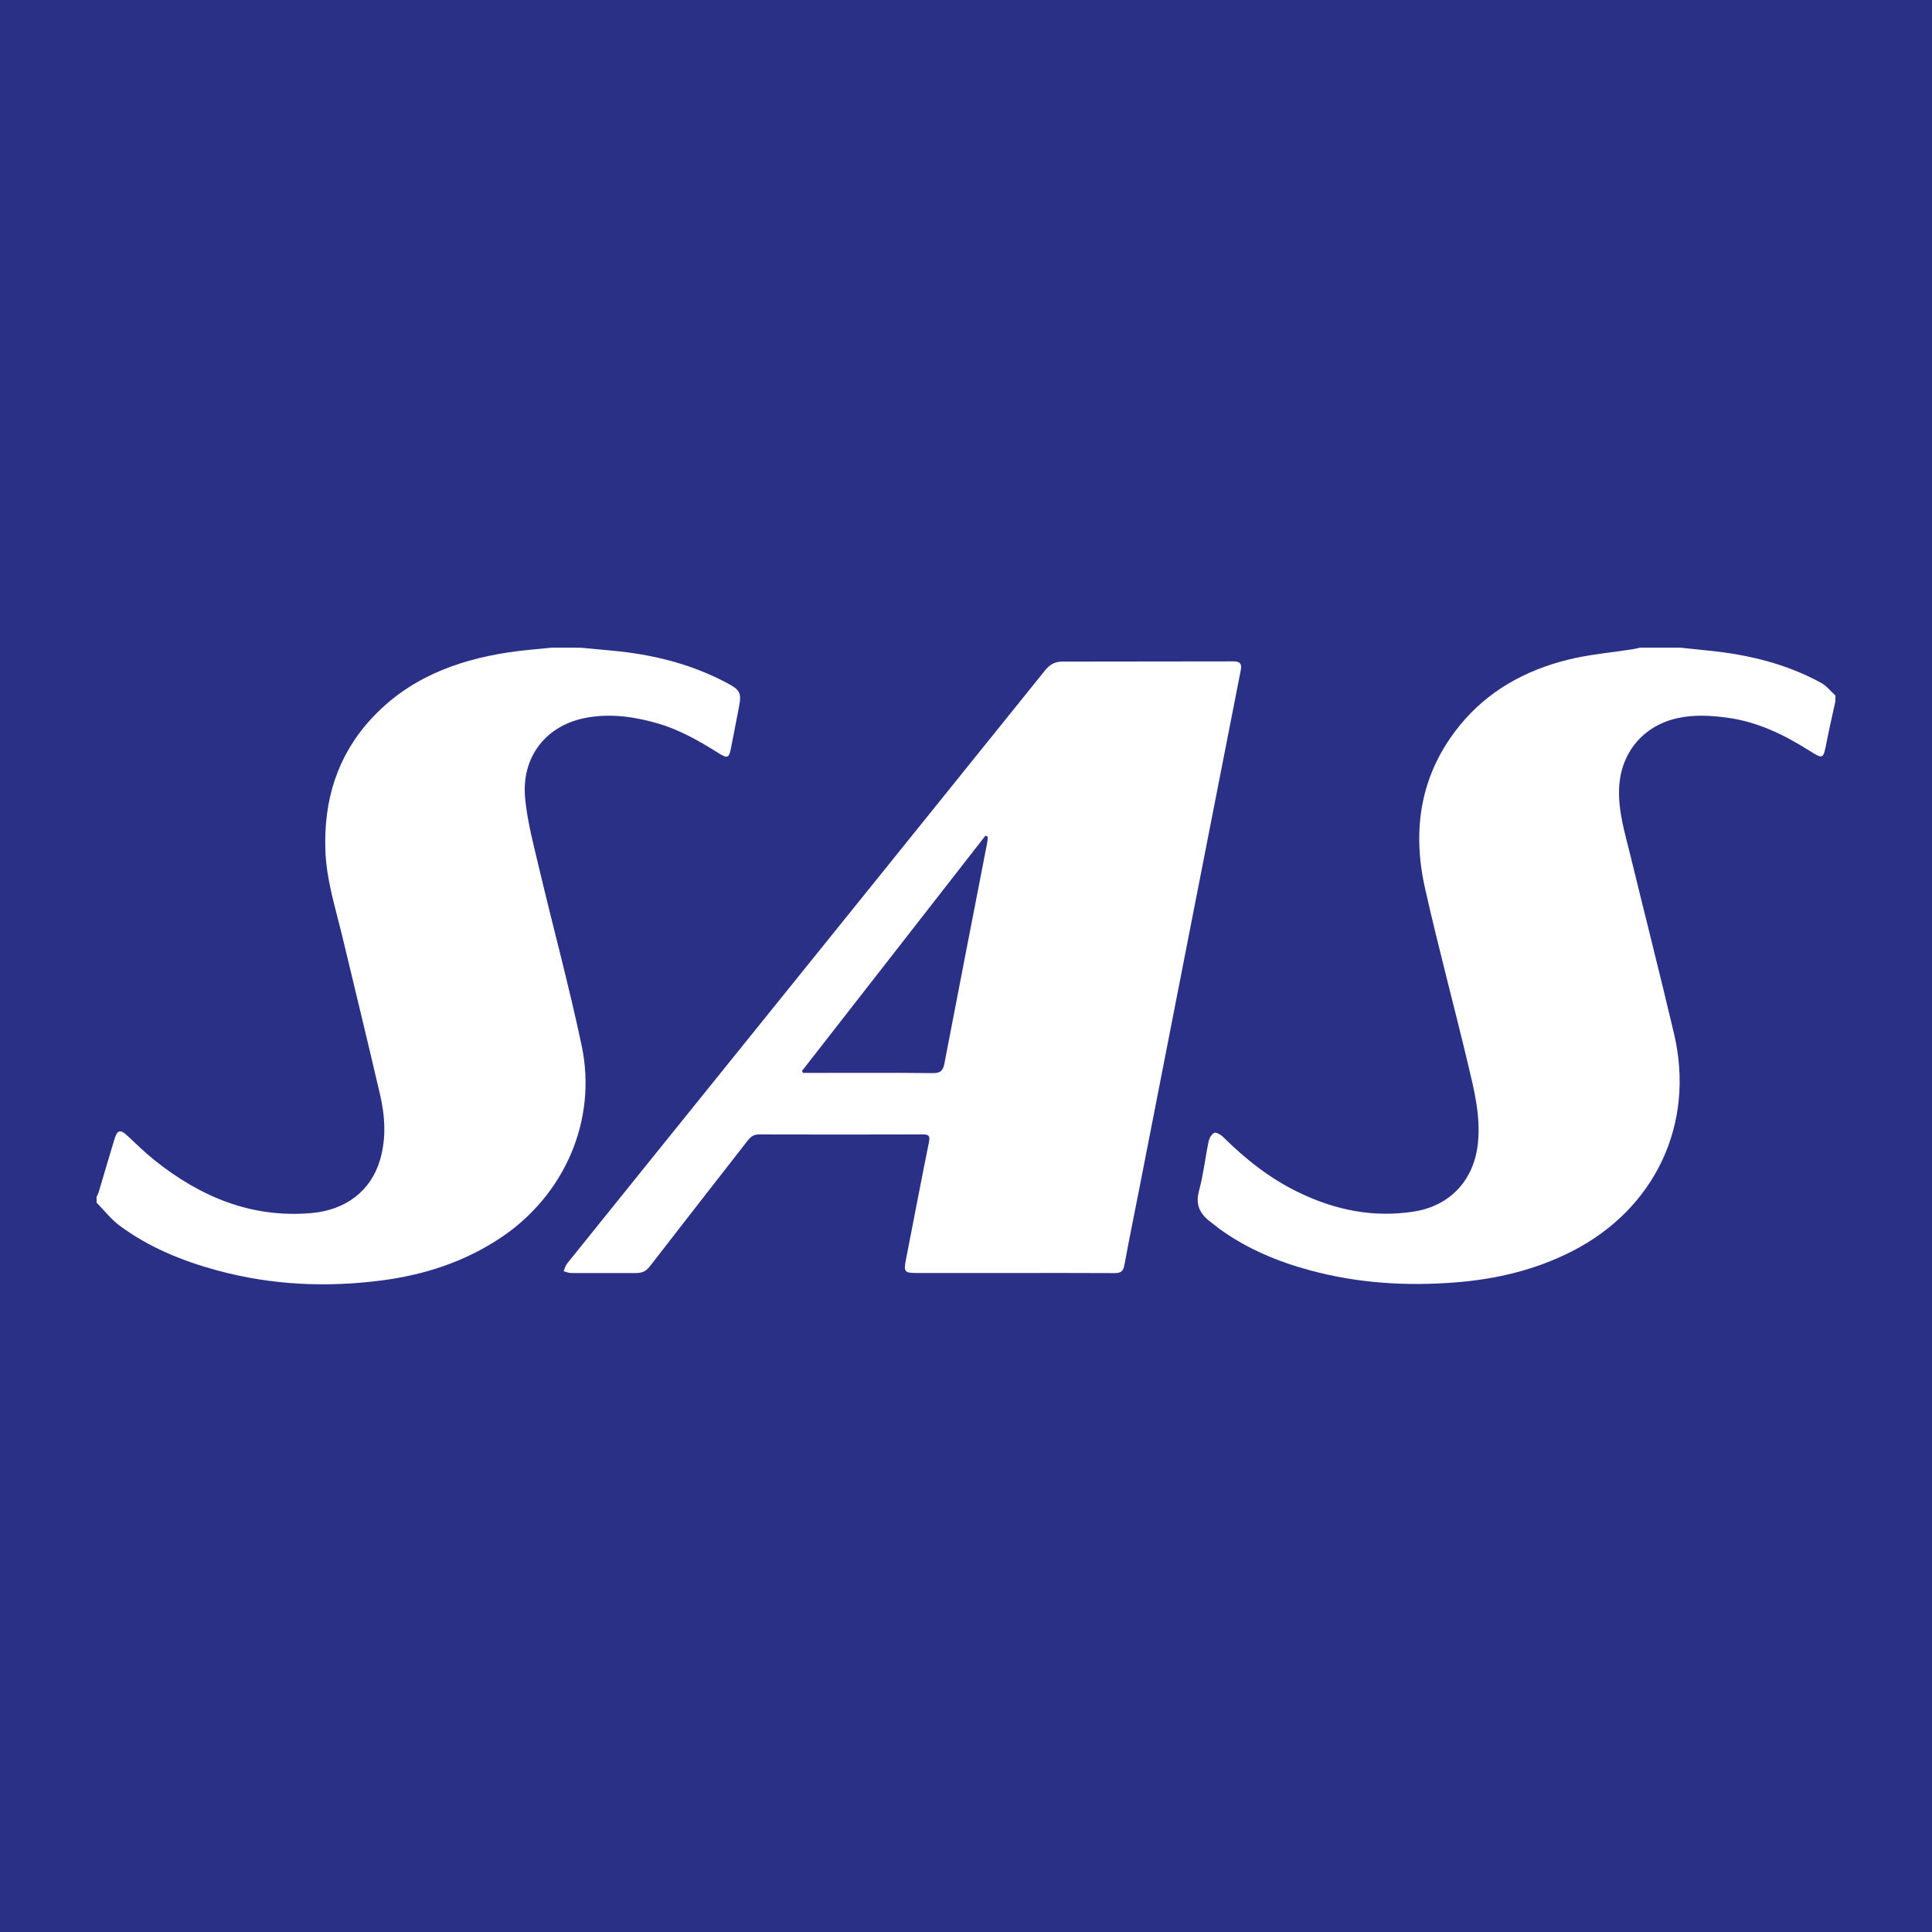 <?xml version="1.0" encoding="utf-8"?>
<!-- Generator: Adobe Illustrator 17.0.0, SVG Export Plug-In . SVG Version: 6.00 Build 0)  -->
<!DOCTYPE svg PUBLIC "-//W3C//DTD SVG 1.1//EN" "http://www.w3.org/Graphics/SVG/1.1/DTD/svg11.dtd">
<svg version="1.1" id="Layer_1" xmlns="http://www.w3.org/2000/svg" xmlns:xlink="http://www.w3.org/1999/xlink" x="0px" y="0px"
	 width="200px" height="200px" viewBox="0 0 200 200" enable-background="new 0 0 200 200" xml:space="preserve">
<rect x="0" y="0" width="200" height="200" fill="#808080" stroke="none"/>
<rect x="-207.667" width="200" height="200"/>
<rect fill="#2B3087" width="200" height="200"/>
<g>
	<path fill="#FFFFFF" d="M60.1,67.048c1.091,0.103,2.181,0.208,3.272,0.308c4.141,0.379,8.114,1.354,11.815,3.308
		c1.467,0.774,1.607,1.053,1.284,2.667c-0.269,1.346-0.53,2.693-0.786,4.041c-0.211,1.114-0.352,1.185-1.338,0.567
		c-1.951-1.223-3.94-2.366-6.166-3.023c-2.423-0.715-4.895-1.073-7.4-0.633c-4.225,0.742-6.838,4.042-6.418,8.381
		c0.234,2.416,0.874,4.801,1.436,7.175c1.453,6.14,3.112,12.236,4.415,18.407c1.632,7.726-1.784,15.498-8.403,19.901
		c-3.74,2.488-7.891,3.83-12.297,4.403c-5.73,0.745-11.418,0.487-17.016-1.033c-3.614-0.982-7.056-2.378-10.086-4.616
		c-0.903-0.667-1.615-1.595-2.414-2.403c0-0.2,0-0.4,0-0.6c0.079-0.178,0.178-0.351,0.233-0.536c0.551-1.84,1.081-3.686,1.646-5.522
		c0.266-0.863,0.607-0.925,1.254-0.324c0.934,0.867,1.84,1.77,2.833,2.565c4.744,3.796,10.022,6.03,16.244,5.5
		c3.58-0.305,6.205-2.299,7.144-5.546c0.649-2.245,0.507-4.512-0.014-6.747c-1.268-5.441-2.585-10.871-3.89-16.304
		c-0.716-2.98-1.669-5.907-1.768-9.014c-0.163-5.085,1.197-9.64,4.651-13.448c3.83-4.222,8.813-6.155,14.307-6.989
		c1.477-0.224,2.973-0.327,4.46-0.485C58.1,67.048,59.1,67.048,60.1,67.048z"/>
	<path fill="#FFFFFF" d="M190,72.598c-0.306,1.407-0.636,2.809-0.911,4.222c-0.349,1.797-0.333,1.805-1.875,0.834
		c-2.578-1.623-5.284-2.927-8.342-3.349c-1.764-0.243-3.524-0.349-5.288,0.054c-3.529,0.806-5.812,3.6-5.973,7.214
		c-0.107,2.399,0.594,4.64,1.149,6.914c1.508,6.178,3.077,12.342,4.537,18.532c2.199,9.318-1.953,18.113-10.545,22.504
		c-3.815,1.95-7.895,2.907-12.143,3.236c-5.044,0.39-10.033,0.08-14.933-1.237c-3.374-0.907-6.564-2.236-9.416-4.293
		c-0.324-0.234-0.623-0.501-0.944-0.739c-1.104-0.818-1.587-1.777-1.191-3.231c0.451-1.655,0.633-3.382,0.984-5.067
		c0.072-0.346,0.308-0.797,0.589-0.916c0.215-0.091,0.69,0.193,0.93,0.431c2.303,2.288,4.822,4.278,7.754,5.704
		c3.797,1.846,7.777,2.672,11.991,2.008c3.812-0.6,6.253-3.322,6.628-7.143c0.272-2.779-0.39-5.418-1.018-8.056
		c-1.451-6.09-3.086-12.137-4.46-18.243c-1.38-6.13-0.478-11.886,3.594-16.884c2.899-3.559,6.748-5.685,11.131-6.785
		c2.237-0.562,4.567-0.753,6.855-1.116c0.218-0.035,0.432-0.096,0.648-0.145c1.4,0,2.8,0,4.2,0c0.986,0.104,1.972,0.212,2.959,0.31
		c4.077,0.405,8.002,1.357,11.62,3.337c0.56,0.307,0.984,0.863,1.471,1.303C190,72.198,190,72.398,190,72.598z"/>
	<path fill="#FFFFFF" d="M104.974,131.78c-3.35,0-6.7,0.001-10.049,0c-1.299,0-1.389-0.122-1.143-1.378
		c0.796-4.064,1.566-8.134,2.388-12.193c0.135-0.667-0.085-0.776-0.66-0.774c-5.65,0.013-11.299,0.02-16.949,0.001
		c-0.596-0.002-0.902,0.302-1.218,0.709c-3.361,4.319-6.737,8.627-10.082,12.959c-0.383,0.497-0.807,0.682-1.394,0.681
		c-2.25-0.005-4.5,0.01-6.749-0.001c-0.257-0.001-0.513-0.121-0.769-0.185c0.112-0.262,0.171-0.565,0.343-0.779
		c5.105-6.35,10.221-12.691,15.335-19.034c11.388-14.126,22.779-28.25,34.156-42.385c0.479-0.595,1.01-0.914,1.776-0.914
		c5.924,0.001,11.849-0.009,17.773-0.021c0.631-0.001,0.839,0.266,0.717,0.888c-1.666,8.469-3.323,16.941-4.98,25.412
		c-1.834,9.377-3.664,18.755-5.499,28.132c-0.527,2.693-1.084,5.381-1.576,8.08c-0.116,0.636-0.39,0.816-0.994,0.813
		C111.924,131.77,108.449,131.78,104.974,131.78z M102.261,86.626c-0.08-0.043-0.16-0.086-0.24-0.129
		c-6.332,8.121-12.665,16.242-18.997,24.363c0.032,0.069,0.064,0.138,0.097,0.206c0.287,0,0.573,0,0.86,0
		c4.197,0,8.394-0.026,12.591,0.023c0.807,0.009,1.054-0.272,1.194-1.001c1.46-7.615,2.948-15.225,4.426-22.837
		C102.23,87.046,102.238,86.834,102.261,86.626z"/>
</g>
</svg>
